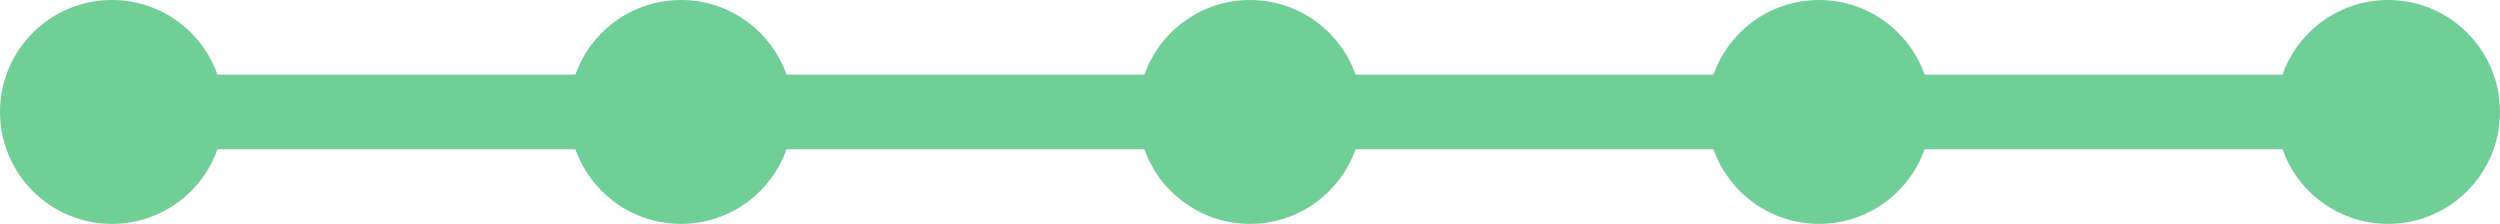 <svg width="268" height="24" viewBox="0 0 268 24" fill="none" xmlns="http://www.w3.org/2000/svg">
<path d="M16 12C16 9.791 17.791 8 20 8H248C250.209 8 252 9.791 252 12C252 14.209 250.209 16 248 16H20C17.791 16 16 14.209 16 12Z" fill="#6FCF97"/>
<path d="M24 12C24 18.627 18.627 24 12 24C5.373 24 0 18.627 0 12C0 5.373 5.373 0 12 0C18.627 0 24 5.373 24 12Z" fill="#6FCF97"/>
<path d="M207 12C207 18.627 201.627 24 195 24C188.373 24 183 18.627 183 12C183 5.373 188.373 0 195 0C201.627 0 207 5.373 207 12Z" fill="#6FCF97"/>
<path d="M146 12C146 18.627 140.627 24 134 24C127.373 24 122 18.627 122 12C122 5.373 127.373 0 134 0C140.627 0 146 5.373 146 12Z" fill="#6FCF97"/>
<path d="M85 12C85 18.627 79.627 24 73 24C66.373 24 61 18.627 61 12C61 5.373 66.373 0 73 0C79.627 0 85 5.373 85 12Z" fill="#6FCF97"/>
<path d="M268 12C268 18.627 262.627 24 256 24C249.373 24 244 18.627 244 12C244 5.373 249.373 0 256 0C262.627 0 268 5.373 268 12Z" fill="#6FCF97"/>
</svg>
